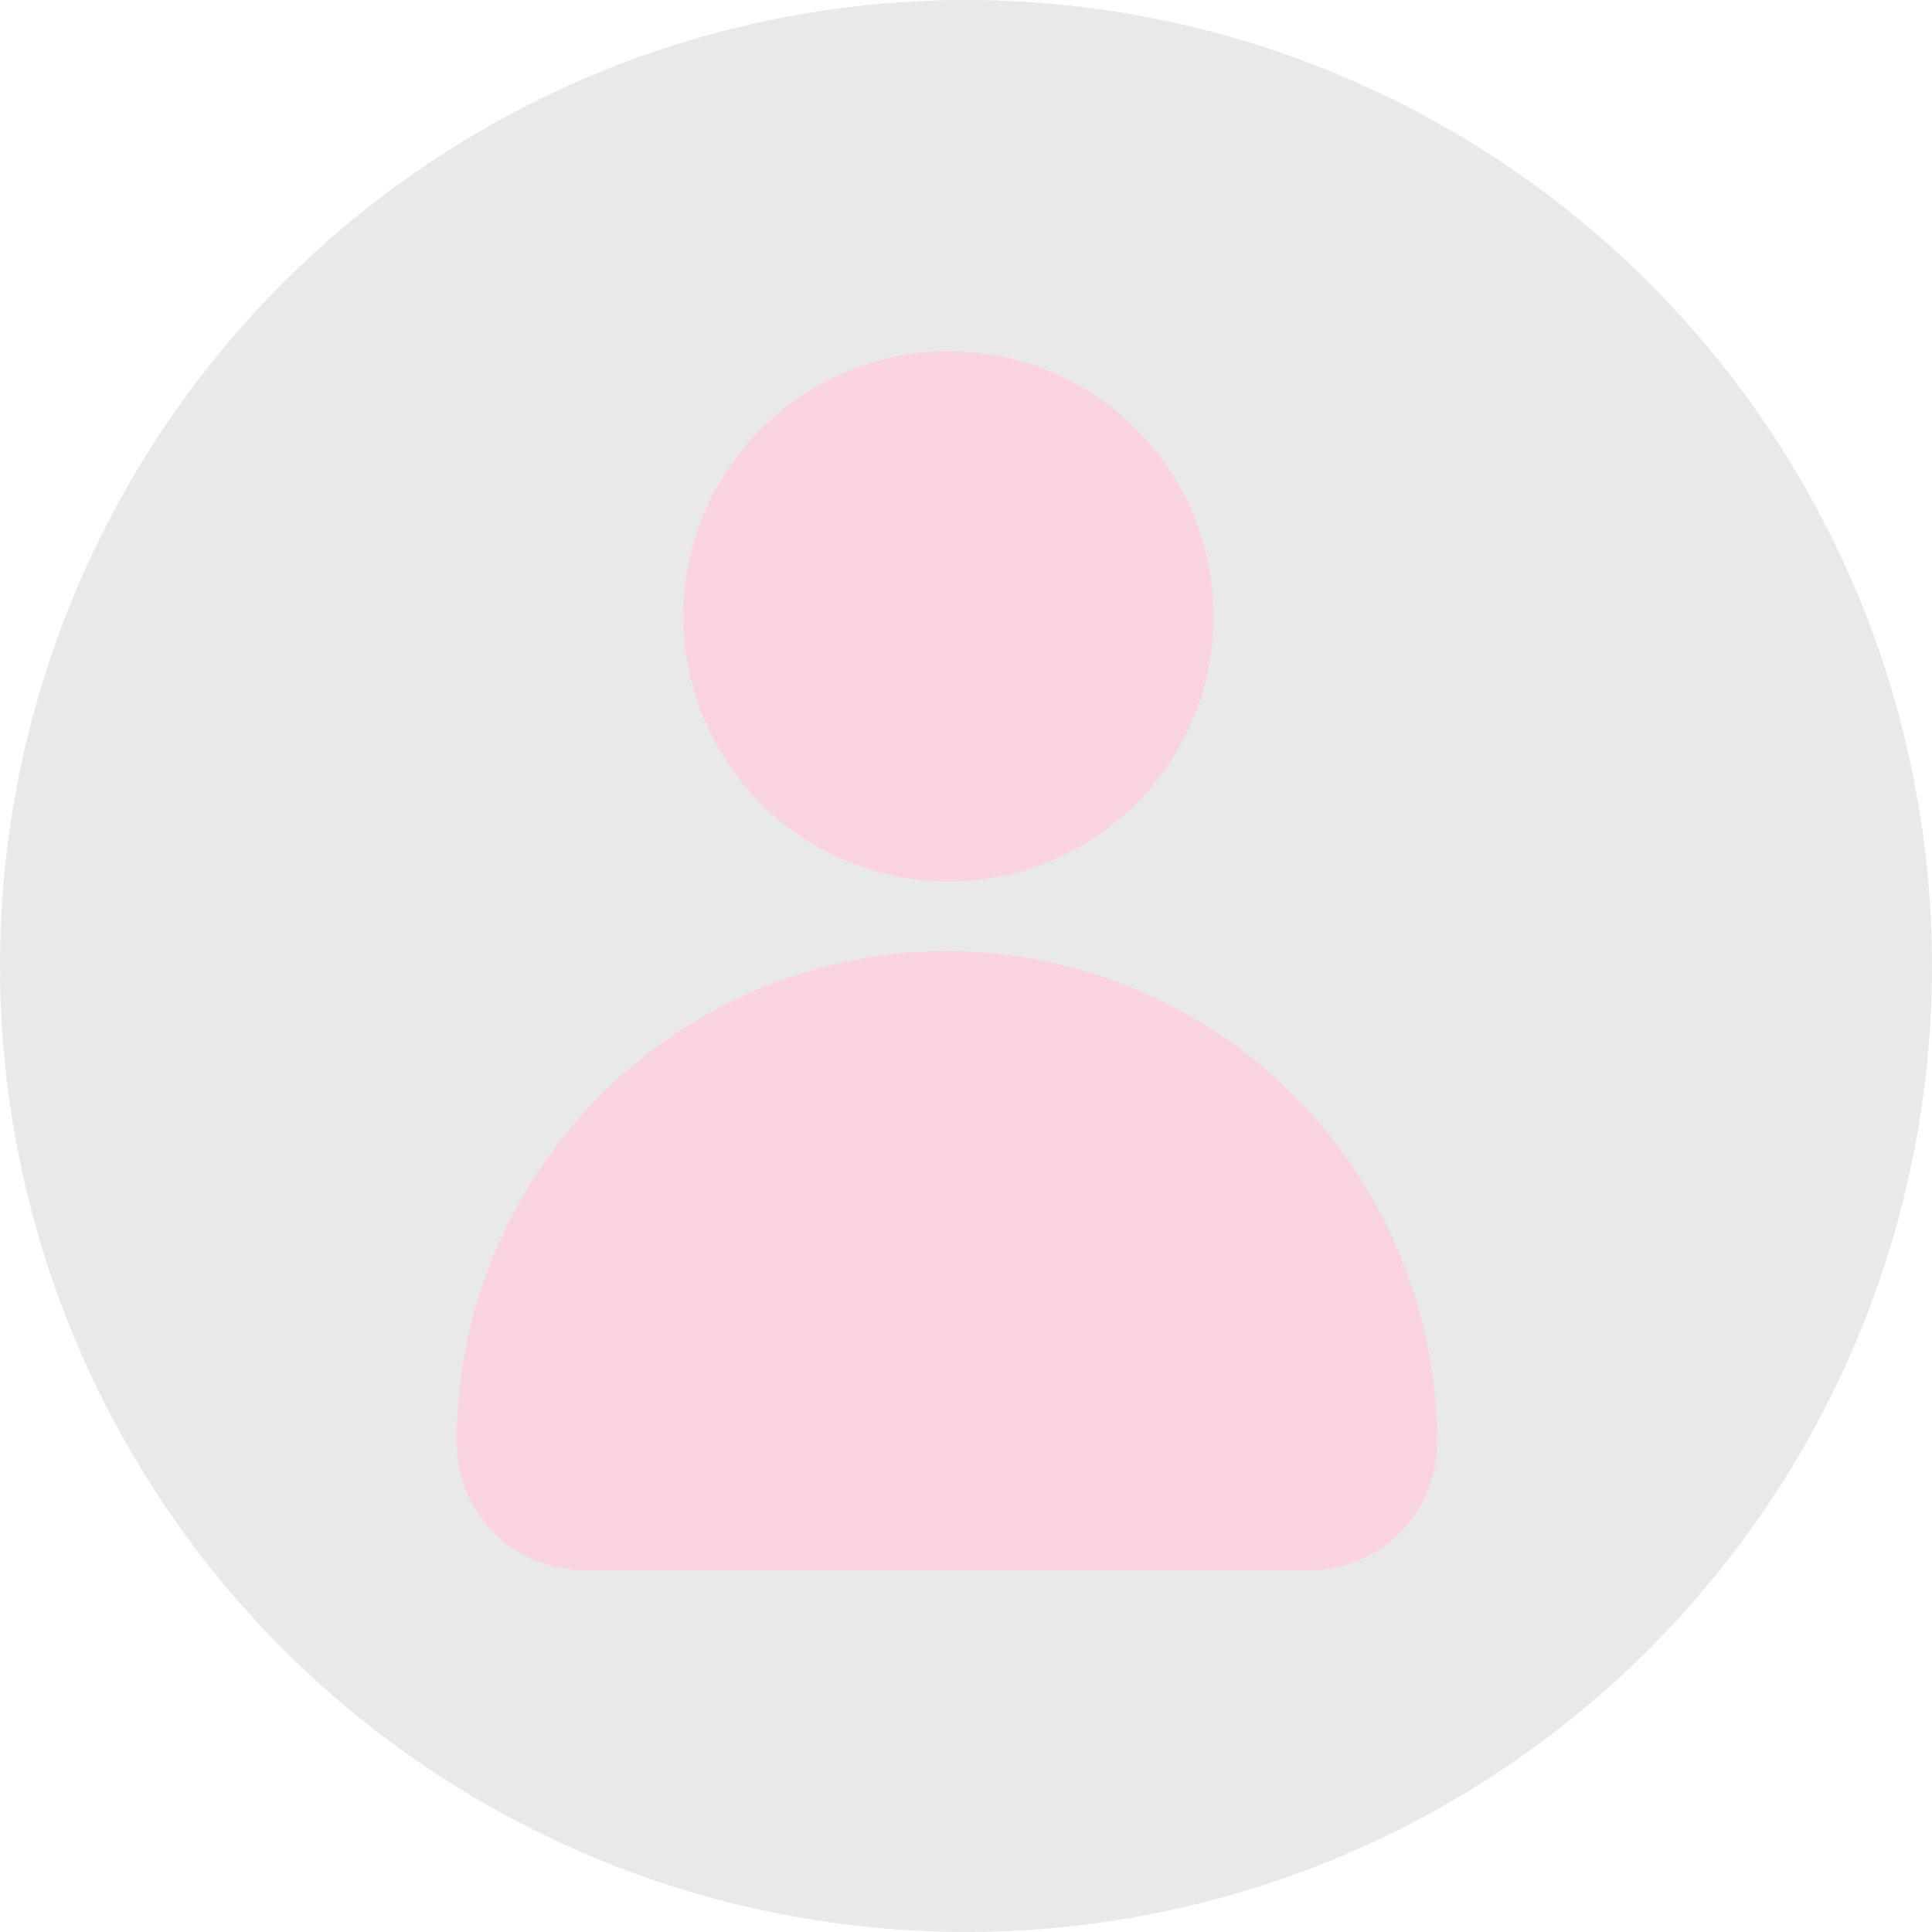 <svg width="55" height="55" viewBox="0 0 55 55" fill="none" xmlns="http://www.w3.org/2000/svg">
<circle cx="27.5" cy="27.5" r="27.5" fill="#E9E9E9"/>
<path d="M27.002 25.092C31.17 25.092 34.548 21.714 34.548 17.546C34.548 13.379 31.17 10 27.002 10C22.835 10 19.456 13.379 19.456 17.546C19.456 21.714 22.835 25.092 27.002 25.092Z" fill="#FAD3E1"/>
<path d="M26.994 27.075C23.282 27.075 19.723 28.55 17.099 31.174C14.474 33.798 13 37.358 13 41.069C13 42.032 13.383 42.956 14.064 43.637C14.745 44.318 15.669 44.701 16.632 44.701H37.282C38.245 44.701 39.169 44.318 39.85 43.637C40.532 42.956 40.914 42.032 40.914 41.069C40.914 37.37 39.45 33.822 36.842 31.2C34.233 28.577 30.692 27.095 26.994 27.075Z" fill="#FAD3E1"/>
</svg>
